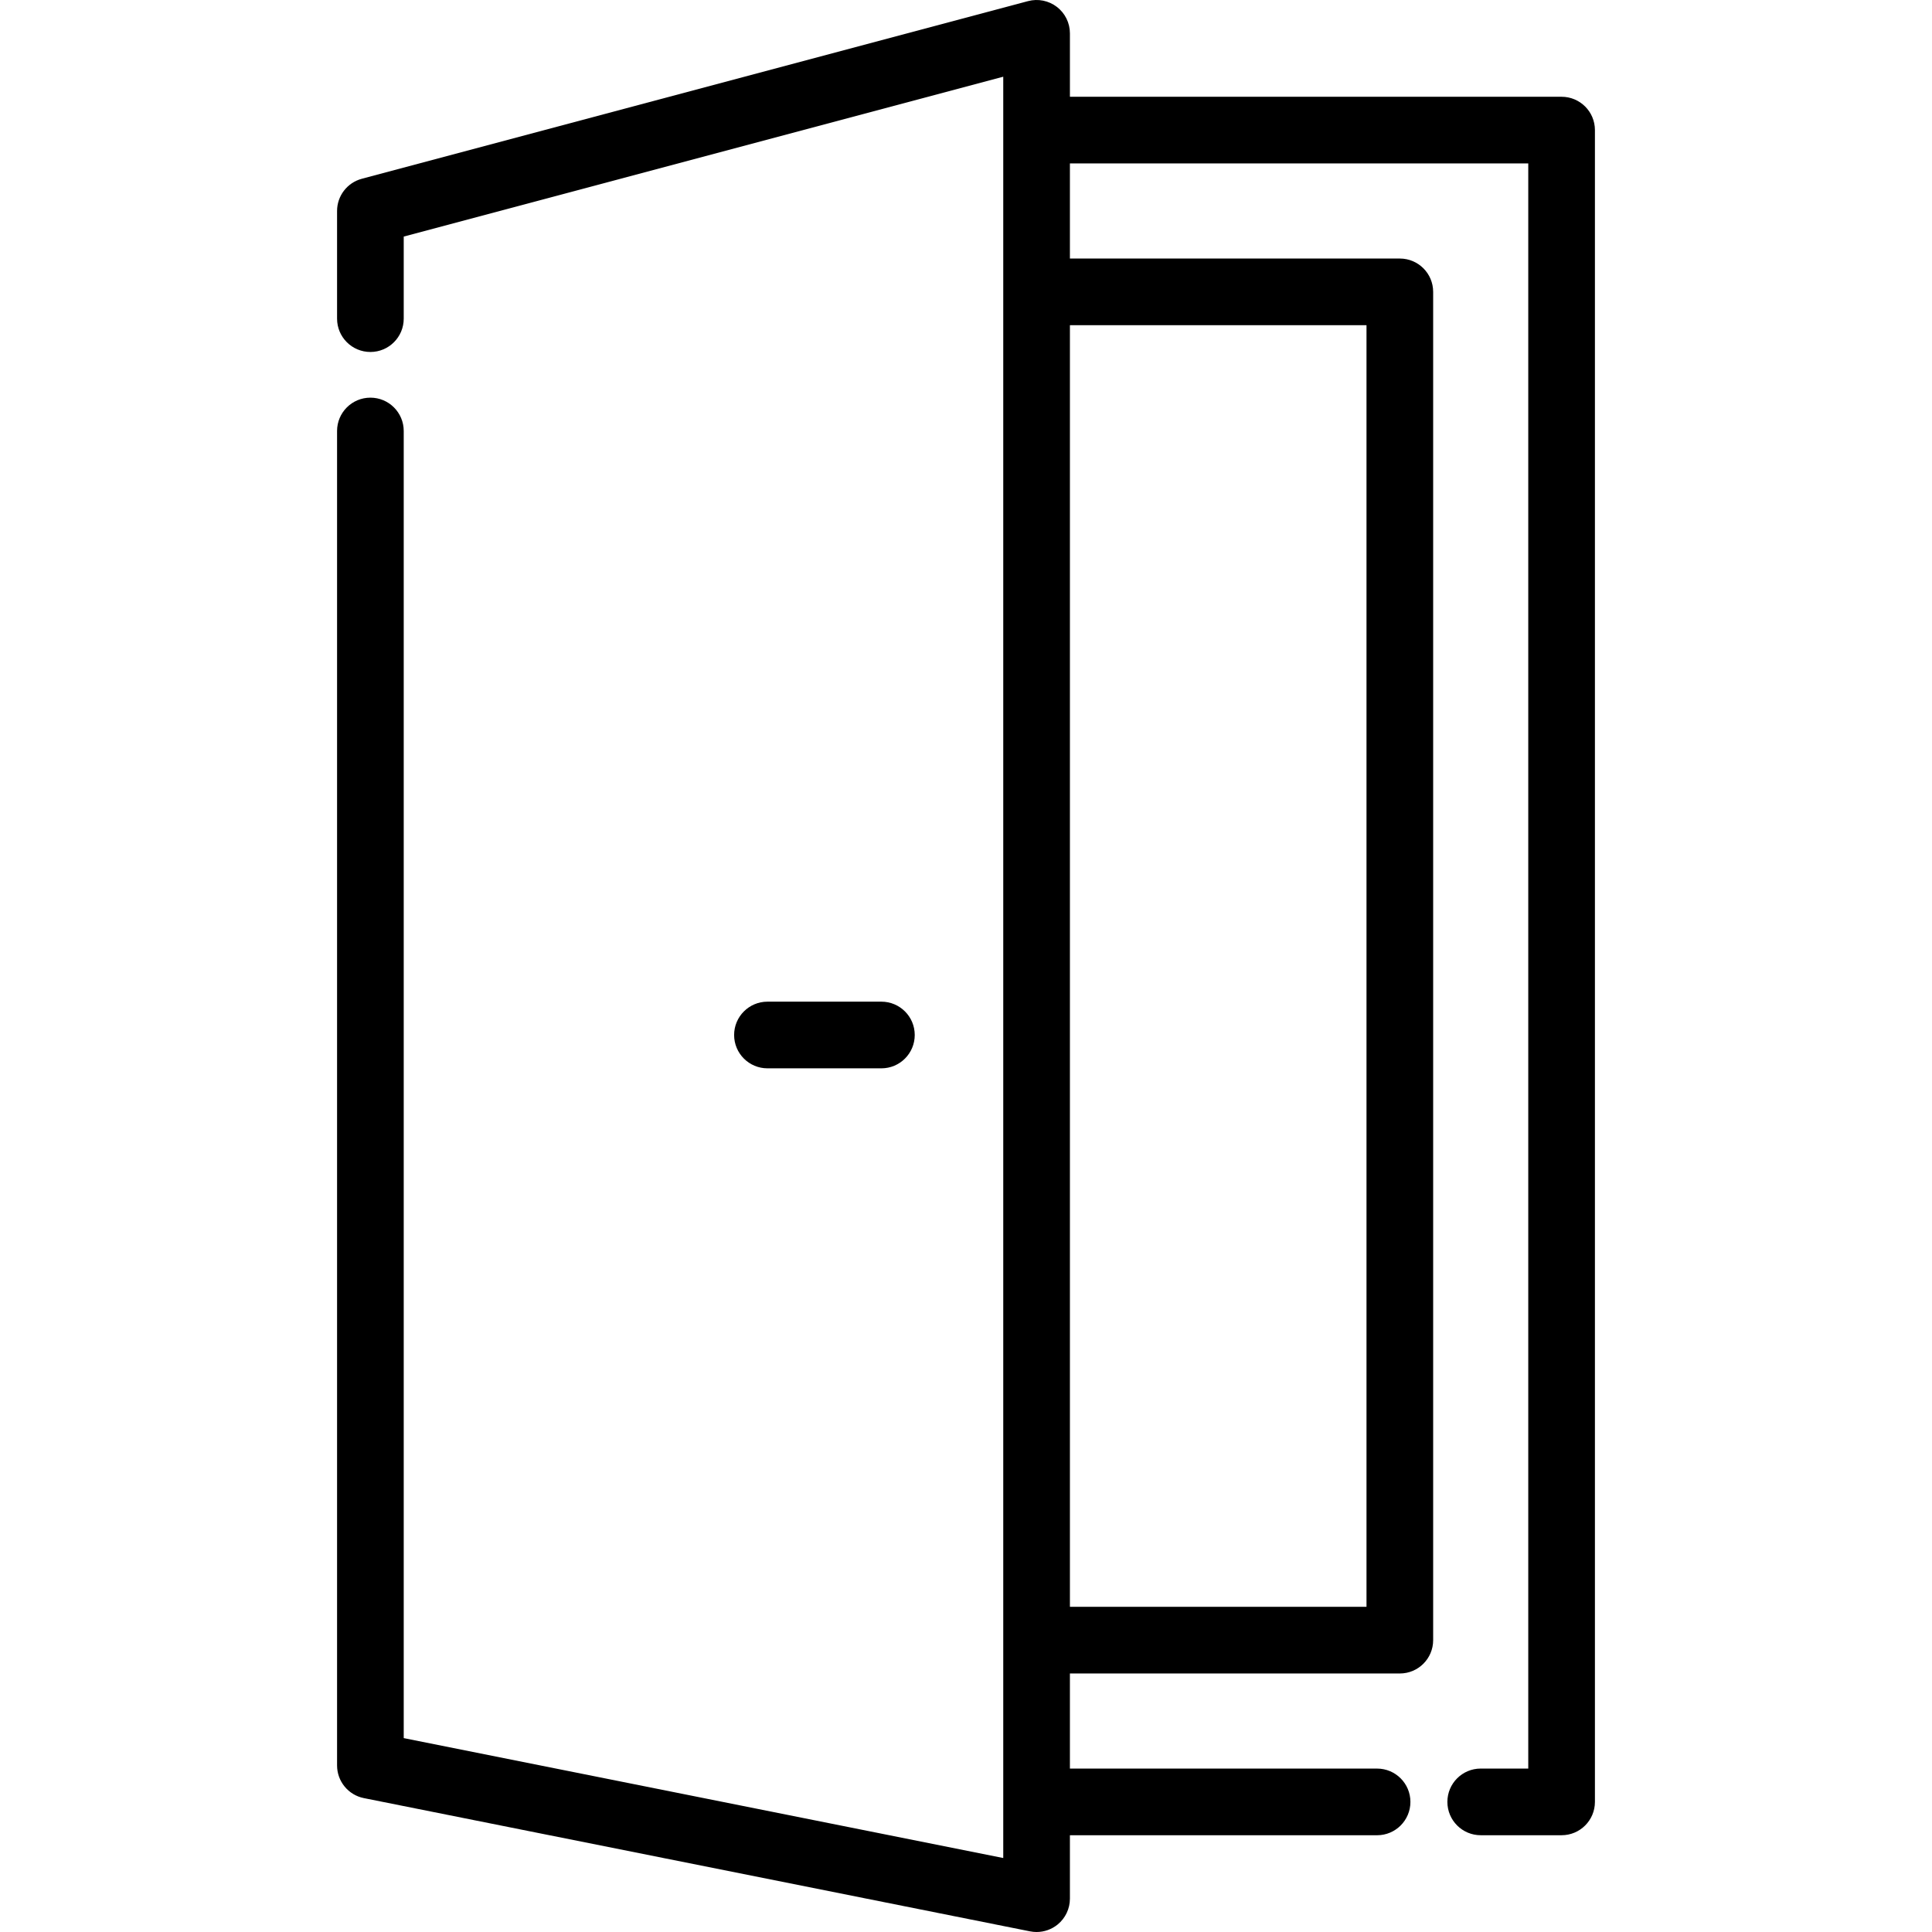 <?xml version="1.0" encoding="iso-8859-1"?><!-- Generator: Adobe Illustrator 19.0.0, SVG Export Plug-In . SVG Version: 6.00 Build 0)  --><svg version="1.1" id="Doorway_icon" xmlns="http://www.w3.org/2000/svg" xmlns:xlink="http://www.w3.org/1999/xlink" x="0px" y="0px"	 viewBox="0 0 512 512" style="enable-background:new 0 0 512 512;" xml:space="preserve"><g>	<g>		<path d="M233.582,265.452h-30.2c-4.879,0-8.833,3.955-8.833,8.833c0,4.878,3.954,8.833,8.833,8.833h30.2			c4.88,0,8.833-3.955,8.833-8.833C242.415,269.407,238.461,265.452,233.582,265.452z"/>	</g></g><g>	<g>		<path d="M413.841,25.645H283.539V8.833c0-2.744-1.276-5.333-3.452-7.004c-2.178-1.672-5.007-2.239-7.658-1.53L95.883,47.378			c-3.867,1.031-6.557,4.533-6.557,8.535v28.531c0,4.878,3.954,8.833,8.833,8.833s8.833-3.955,8.833-8.833V62.7l158.88-42.369			v472.061l-158.88-31.776v-346.4c0-4.878-3.954-8.833-8.833-8.833c-4.879,0-8.833,3.955-8.833,8.833v353.642			c0,4.211,2.971,7.836,7.101,8.661l176.546,35.31c0.575,0.115,1.154,0.172,1.732,0.172c2.025,0,4.007-0.696,5.6-2.002			c2.046-1.678,3.233-4.185,3.233-6.831v-16.81h81.405c4.88,0,8.833-3.955,8.833-8.833c0-4.878-3.954-8.833-8.833-8.833h-81.405			v-25.203h87.431c4.88,0,8.833-3.955,8.833-8.833V77.348c0-4.878-3.954-8.833-8.833-8.833h-87.431V43.311h121.468v425.377h-12.602			c-4.88,0-8.833,3.955-8.833,8.833s3.954,8.833,8.833,8.833h21.435c4.88,0,8.833-3.955,8.833-8.833V34.478			C422.674,29.6,418.719,25.645,413.841,25.645z M362.137,86.181V425.82h-78.597V86.181H362.137z"/>	</g></g><g></g><g></g><g></g><g></g><g></g><g></g><g></g><g></g><g></g><g></g><g></g><g></g><g></g><g></g><g></g></svg>